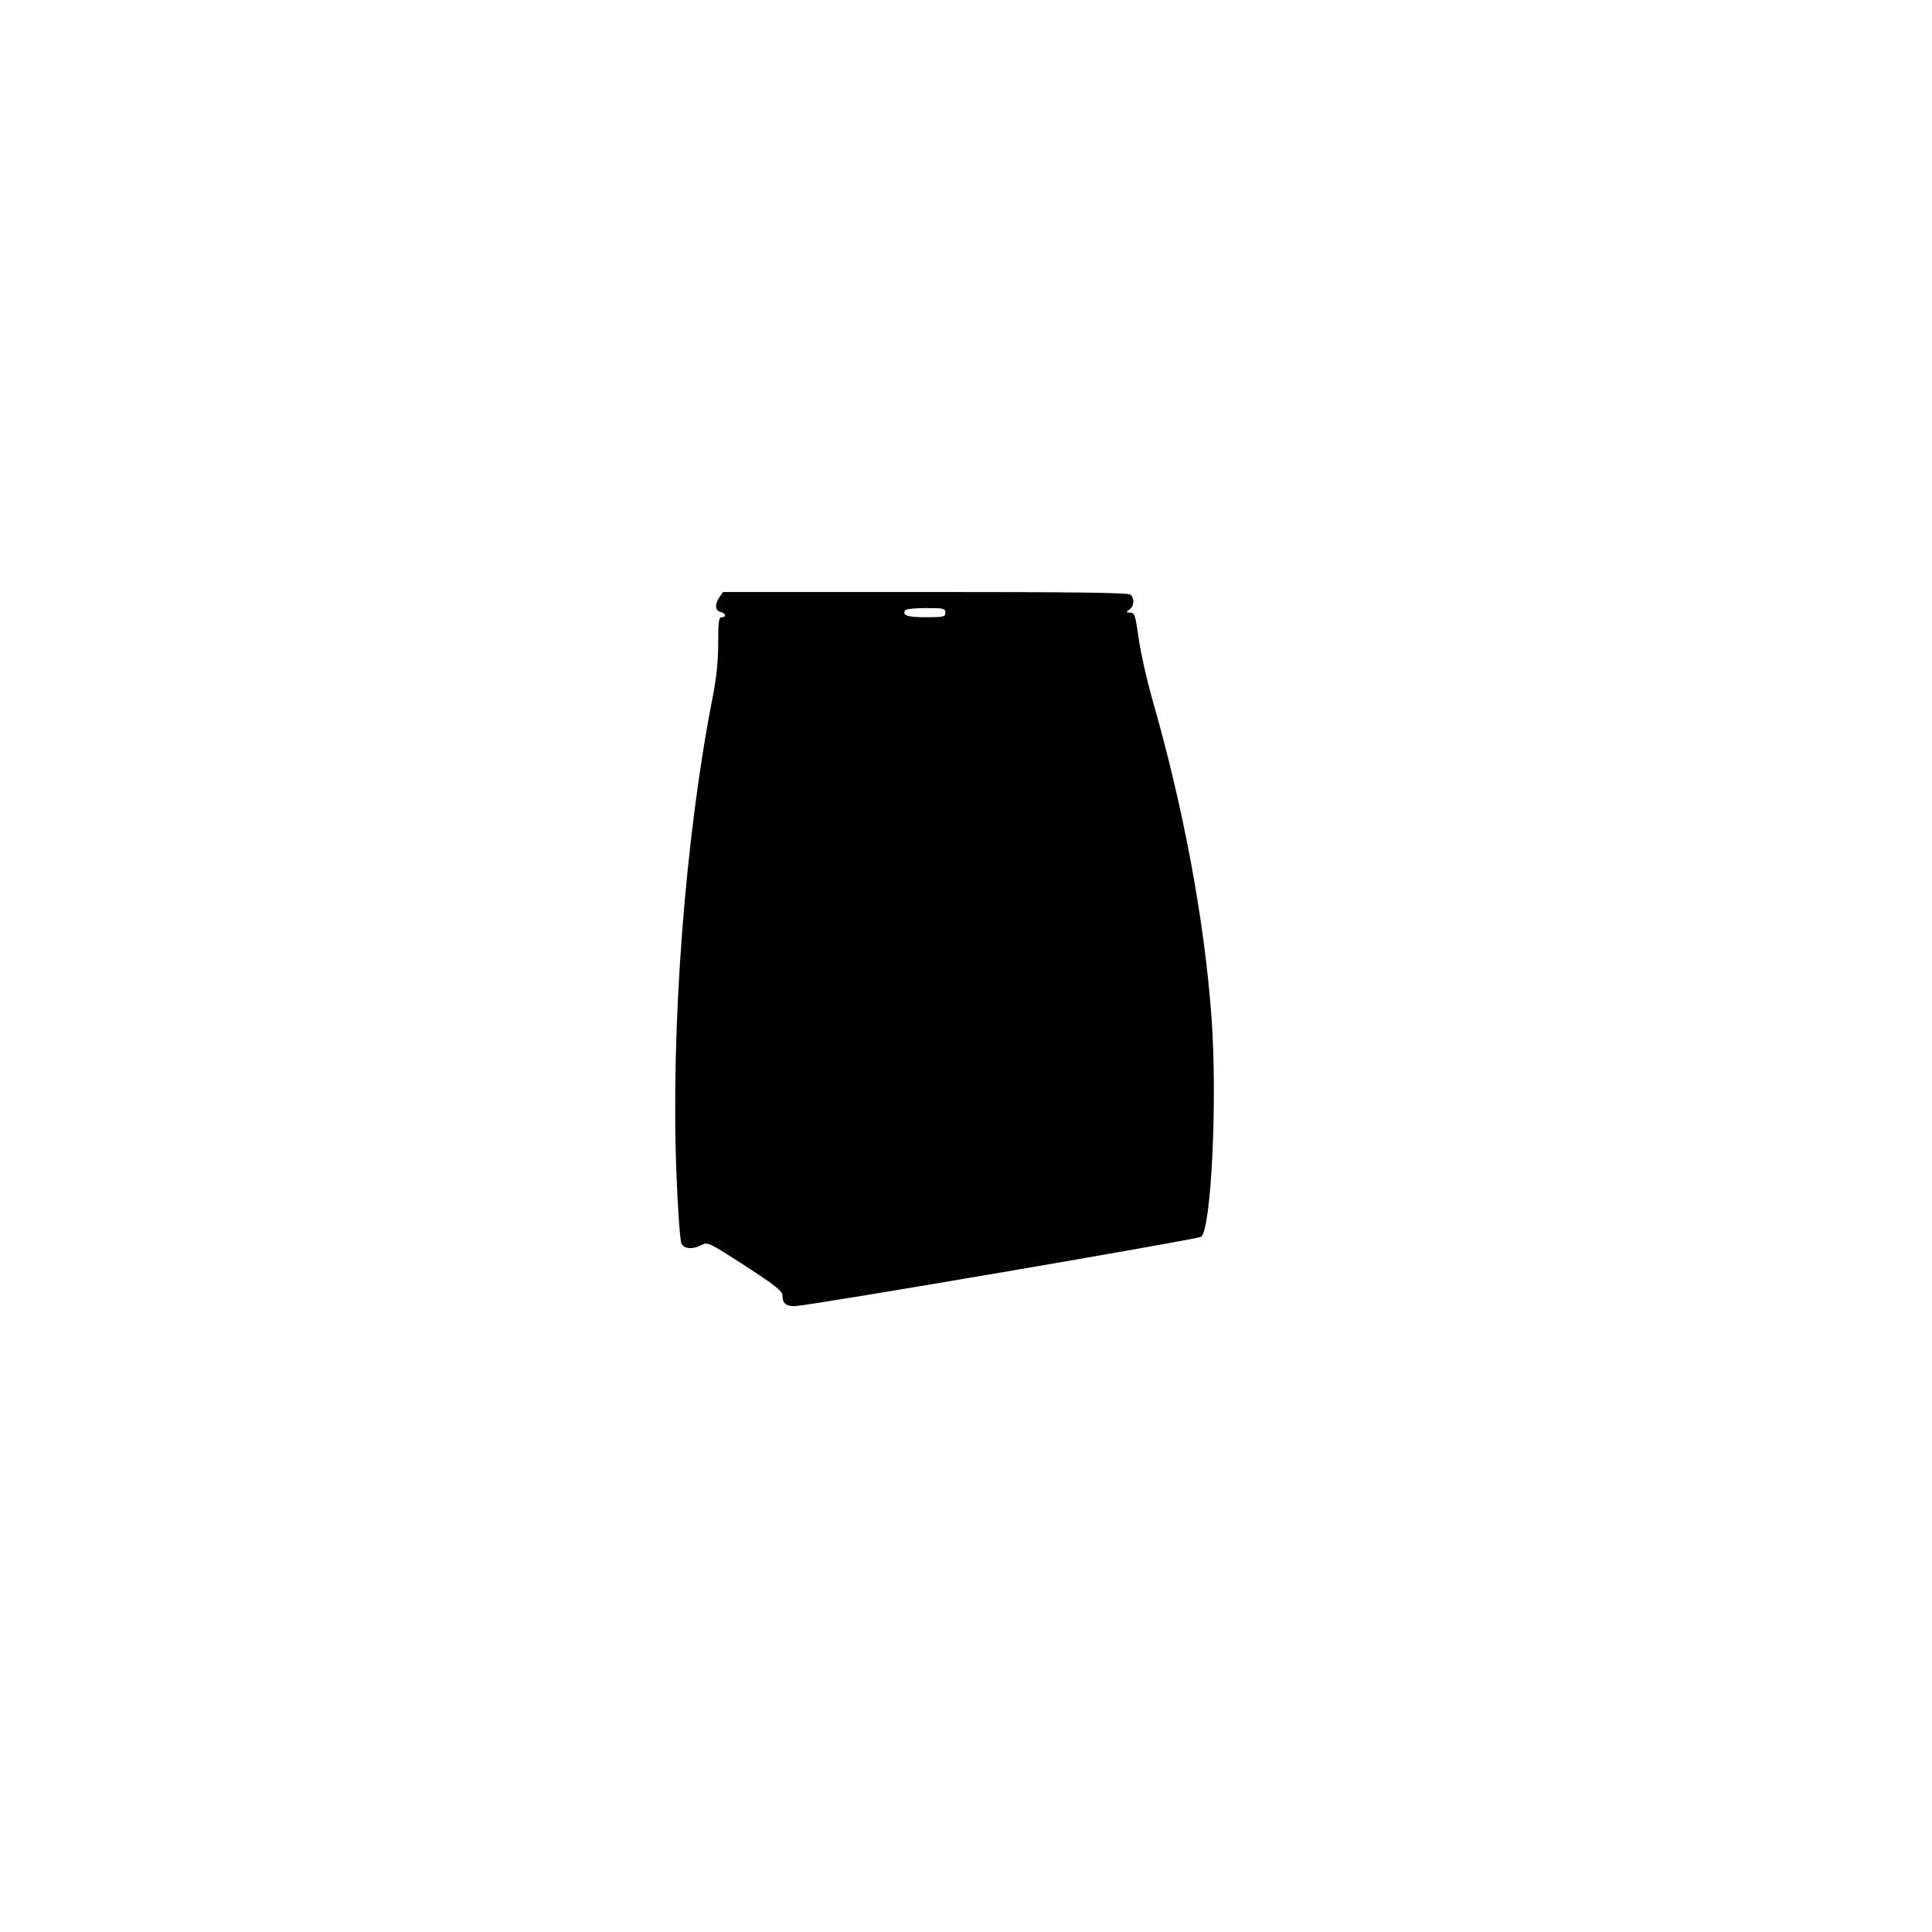 <?xml version="1.0" encoding="UTF-8" standalone="yes"?>
<svg version="1.0" xmlns="http://www.w3.org/2000/svg" width="100mm" height="100mm" viewBox="0 0 842 596" preserveAspectRatio="xMidYMid meet">
  <g transform="translate(0,596) scale(0.1,-0.1)" fill="#000000" stroke="none">
    <path d="M3136 4588 c-22 -31 -20 -59 4 -65 23 -6 27 -23 5 -23 -12 0 -15 -19
-15 -112 0 -80 -7 -151 -25 -241 -119 -608 -182 -1433 -157 -2071 6 -160 16
-295 22 -306 13 -24 49 -26 88 -6 27 14 32 11 190 -91 125 -81 162 -110 162
-127 0 -37 16 -50 57 -48 70 3 1755 291 1768 302 44 37 71 597 45 955 -31 428
-124 923 -260 1394 -22 78 -48 193 -57 256 -15 105 -18 115 -37 115 -20 1 -20
2 -3 14 20 15 22 47 5 64 -9 9 -221 12 -894 12 l-883 0 -15 -22z m984 -68 c0
-18 -7 -20 -84 -20 -81 0 -105 8 -91 30 3 6 44 10 91 10 77 0 84 -2 84 -20z"/>
  </g>
</svg>